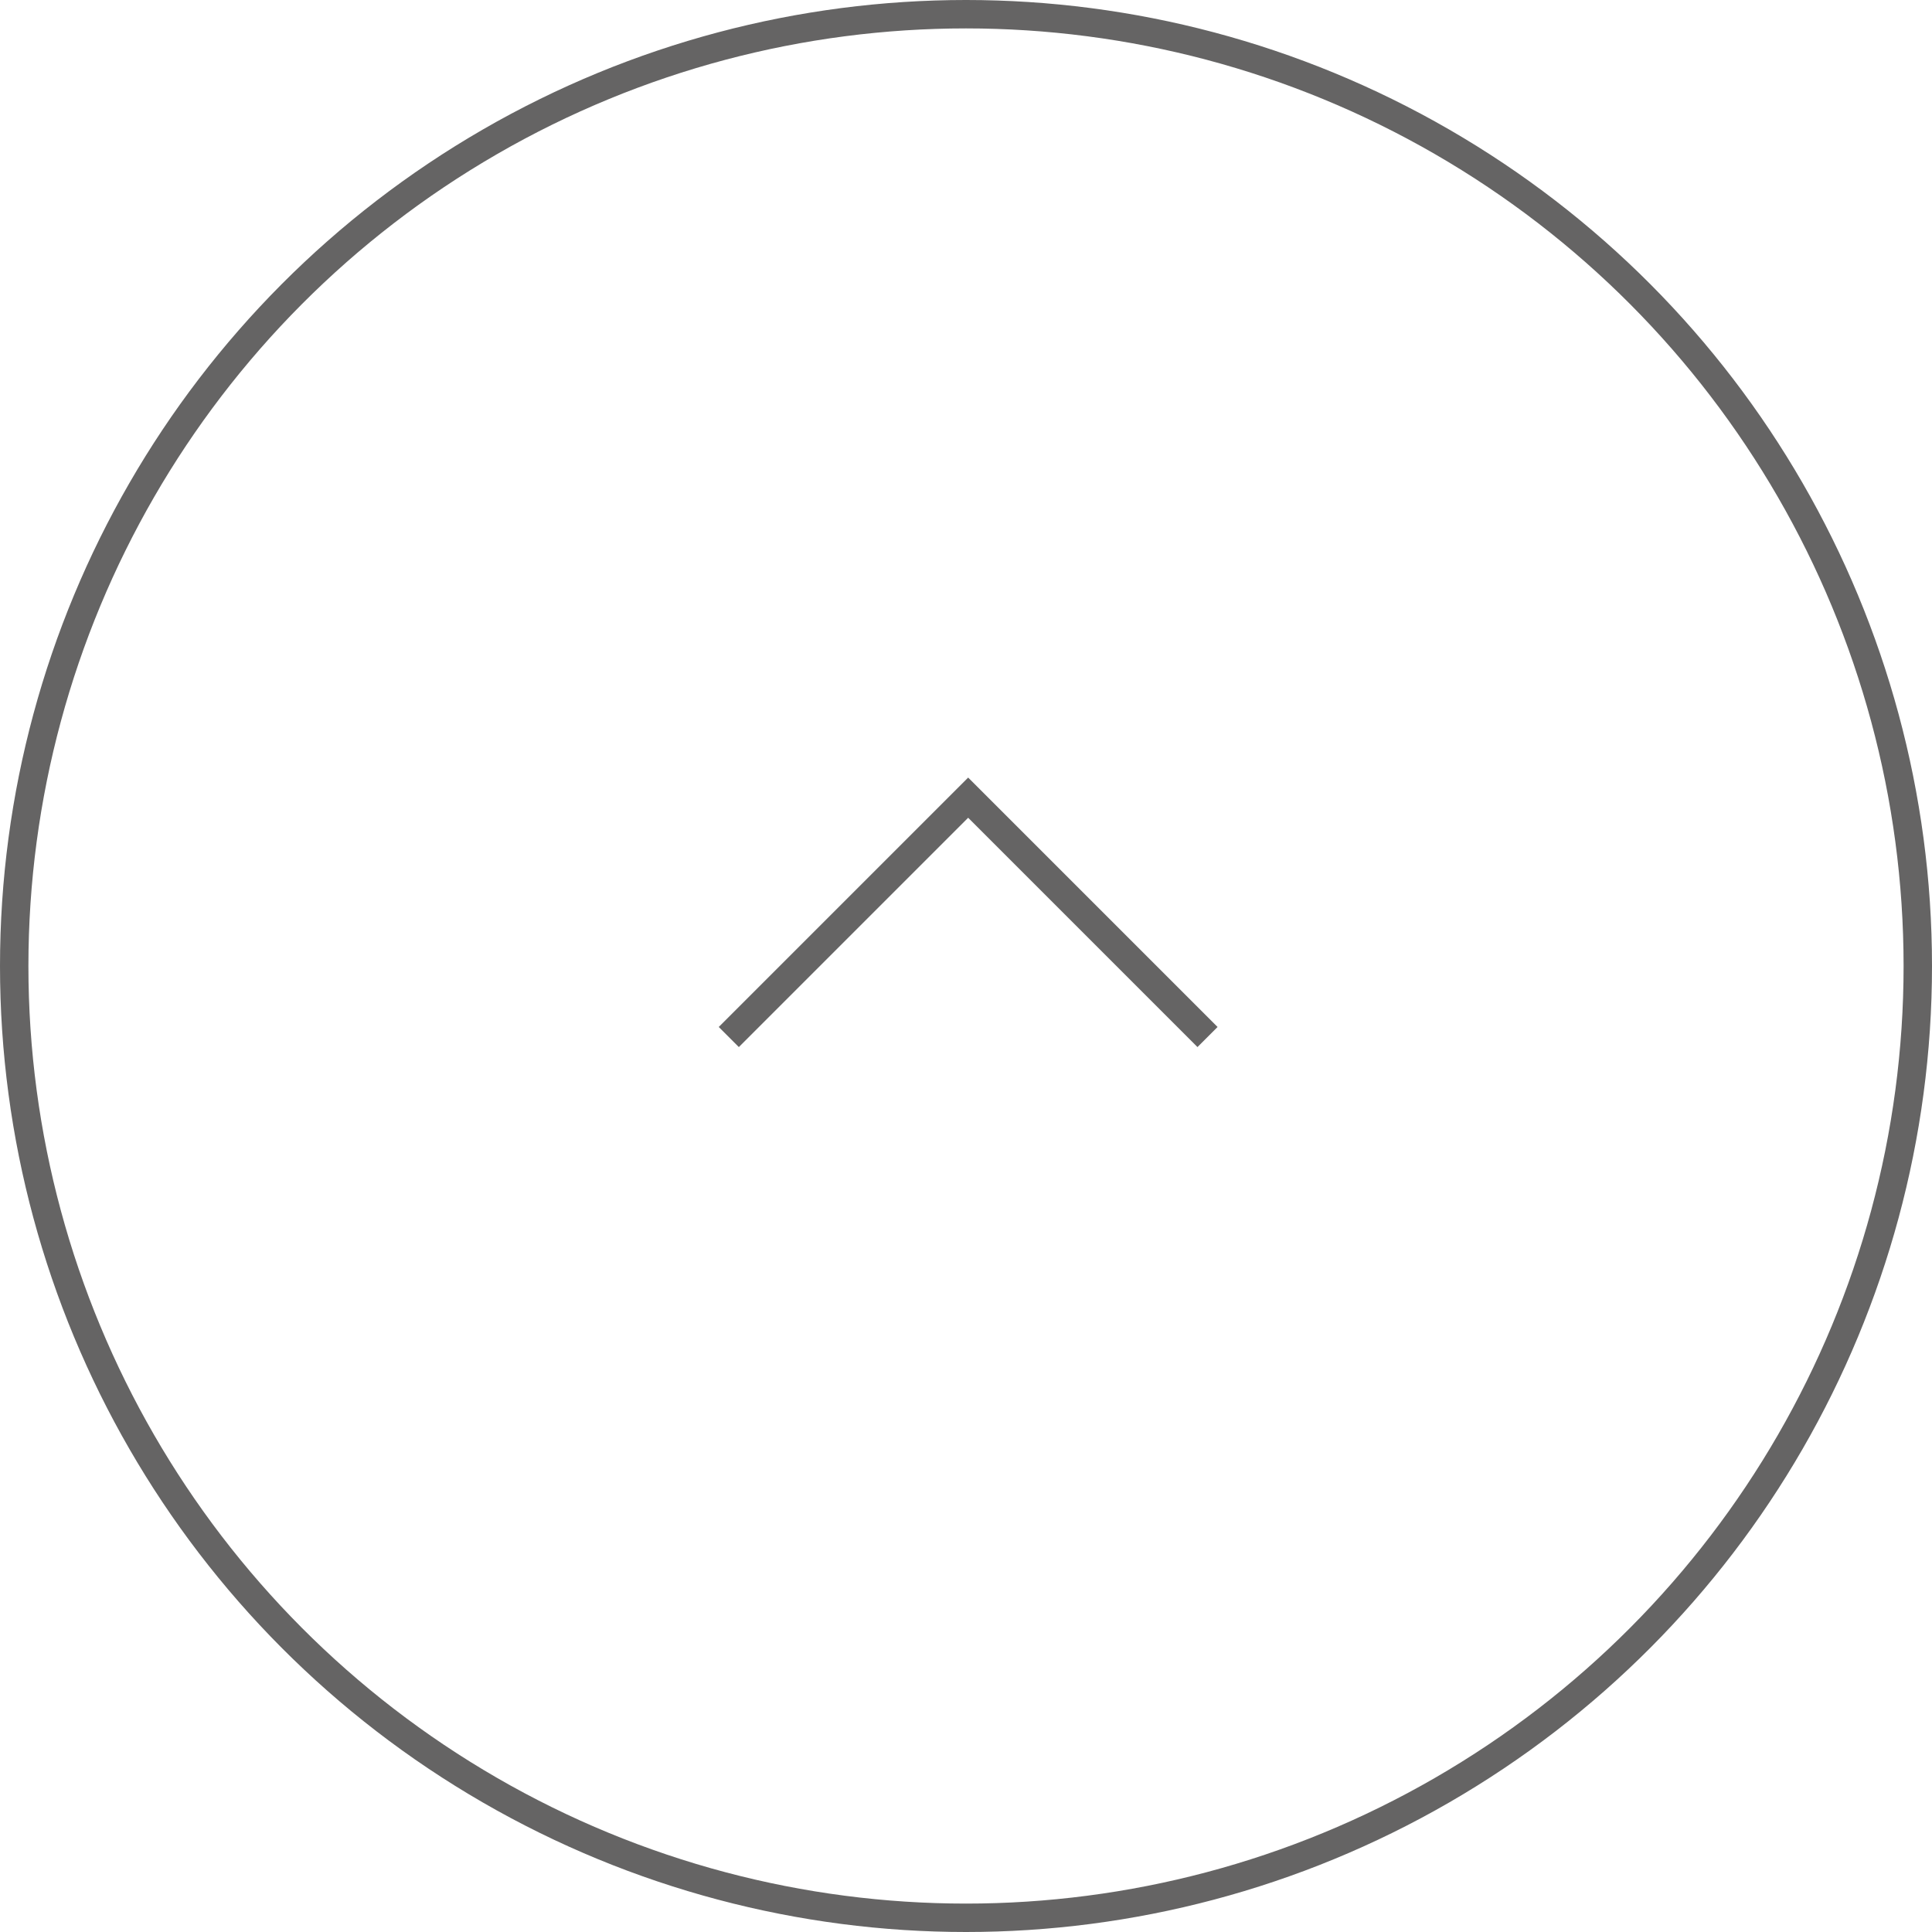 <svg xmlns="http://www.w3.org/2000/svg" width="68" height="68" viewBox="0 0 68 68">
    <defs>
        <style>
            .cls-1{fill:none;stroke:#656464;stroke-miterlimit:10}
        </style>
    </defs>
    <g id="pagetop" transform="translate(-1155 -4896)">
        <circle id="Ellipse_35" cx="33.5" cy="33.5" r="33.5" class="cls-1" transform="translate(1155.5 4896.5)"/>
        <path id="Path_453" d="M1180.651 4932.5l8.425-8.425 8.425 8.425" class="cls-1"/>
    </g>
</svg>
